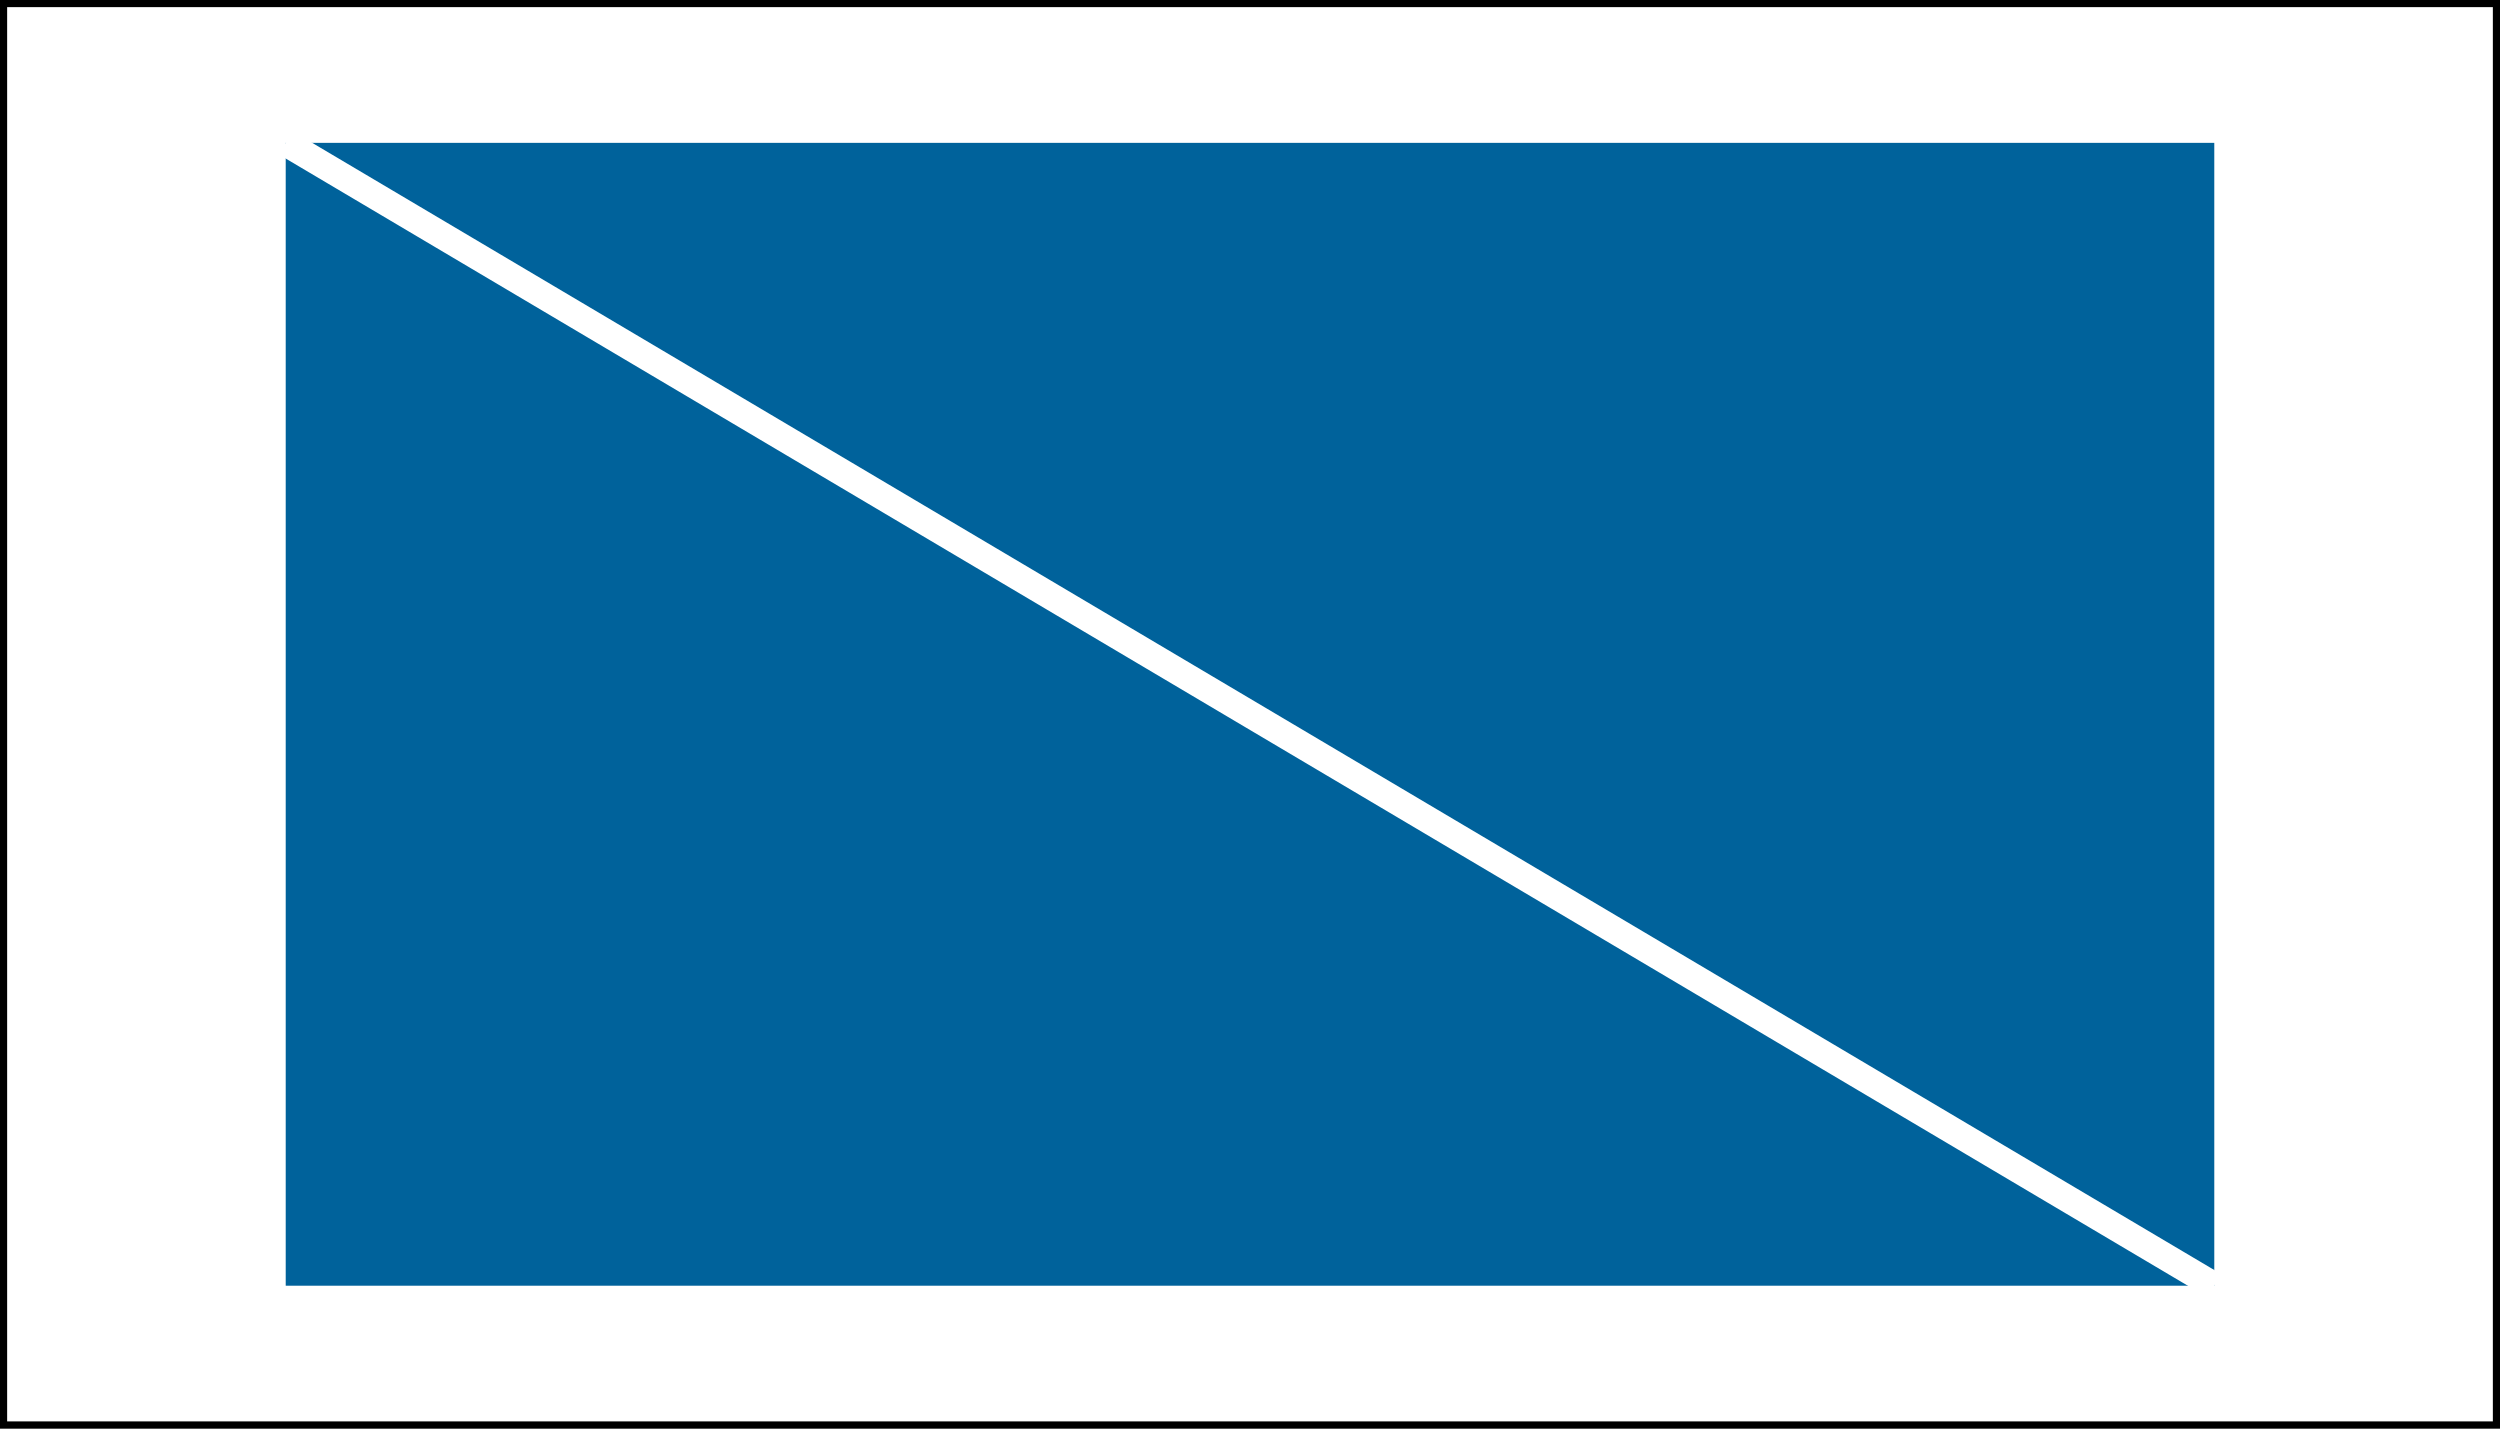 <?xml version="1.0" encoding="UTF-8" standalone="no"?>
<svg
   xmlns:dc="http://purl.org/dc/elements/1.1/"
   xmlns:cc="http://creativecommons.org/ns#"
   xmlns:rdf="http://www.w3.org/1999/02/22-rdf-syntax-ns#"
   xmlns:svg="http://www.w3.org/2000/svg"
   xmlns="http://www.w3.org/2000/svg"
   xmlns:sodipodi="http://sodipodi.sourceforge.net/DTD/sodipodi-0.dtd"
   xmlns:inkscape="http://www.inkscape.org/namespaces/inkscape"
   inkscape:version="1.0 (4035a4fb49, 2020-05-01)"
   sodipodi:docname="Belgium_walkingroutes_bluerectanglewstripe.svg"
   id="svg853"
   version="1.1"
   height="200"
   width="350">
  <rect width="100%" height="100%" fill="#333333" stroke="none"/>
  <defs
     id="defs857" />
  <sodipodi:namedview
     inkscape:current-layer="svg853"
     inkscape:window-maximized="1"
     inkscape:window-y="-8"
     inkscape:window-x="-8"
     inkscape:cy="100"
     inkscape:cx="175"
     inkscape:zoom="3.6228571"
     showgrid="false"
     id="namedview855"
     inkscape:window-height="1017"
     inkscape:window-width="1920"
     inkscape:pageshadow="2"
     inkscape:pageopacity="0"
     guidetolerance="10"
     gridtolerance="10"
     objecttolerance="10"
     borderopacity="1"
     bordercolor="#666666"
     pagecolor="#ffffff" />
  <!-- Created with SVG-edit - http://svg-edit.googlecode.com/ -->
  <g
     id="g851">
    <title
       id="title847">Layer 1</title>
    <rect
       fill="#ffffff"
       stroke="#000000"
       stroke-width="2"
       x="0"
       y="0"
       width="350"
       height="200"
       id="svg_2" />
    <rect
       id="svg_5"
       height="160"
       width="270"
       y="20"
       x="40"
       stroke-linecap="null"
       stroke-linejoin="null"
       stroke-dasharray="null"
       stroke-width="0"
       stroke="#000000"
       fill="#00629b" />
  </g>
  <path
     id="path863"
     d="M 40,20 310,180"
     style="fill:#ffffff;fill-rule:evenodd;stroke:#ffffff;stroke-width:3.78;stroke-linecap:butt;stroke-linejoin:miter;stroke-opacity:1;stroke-miterlimit:4;stroke-dasharray:none" />
</svg>
